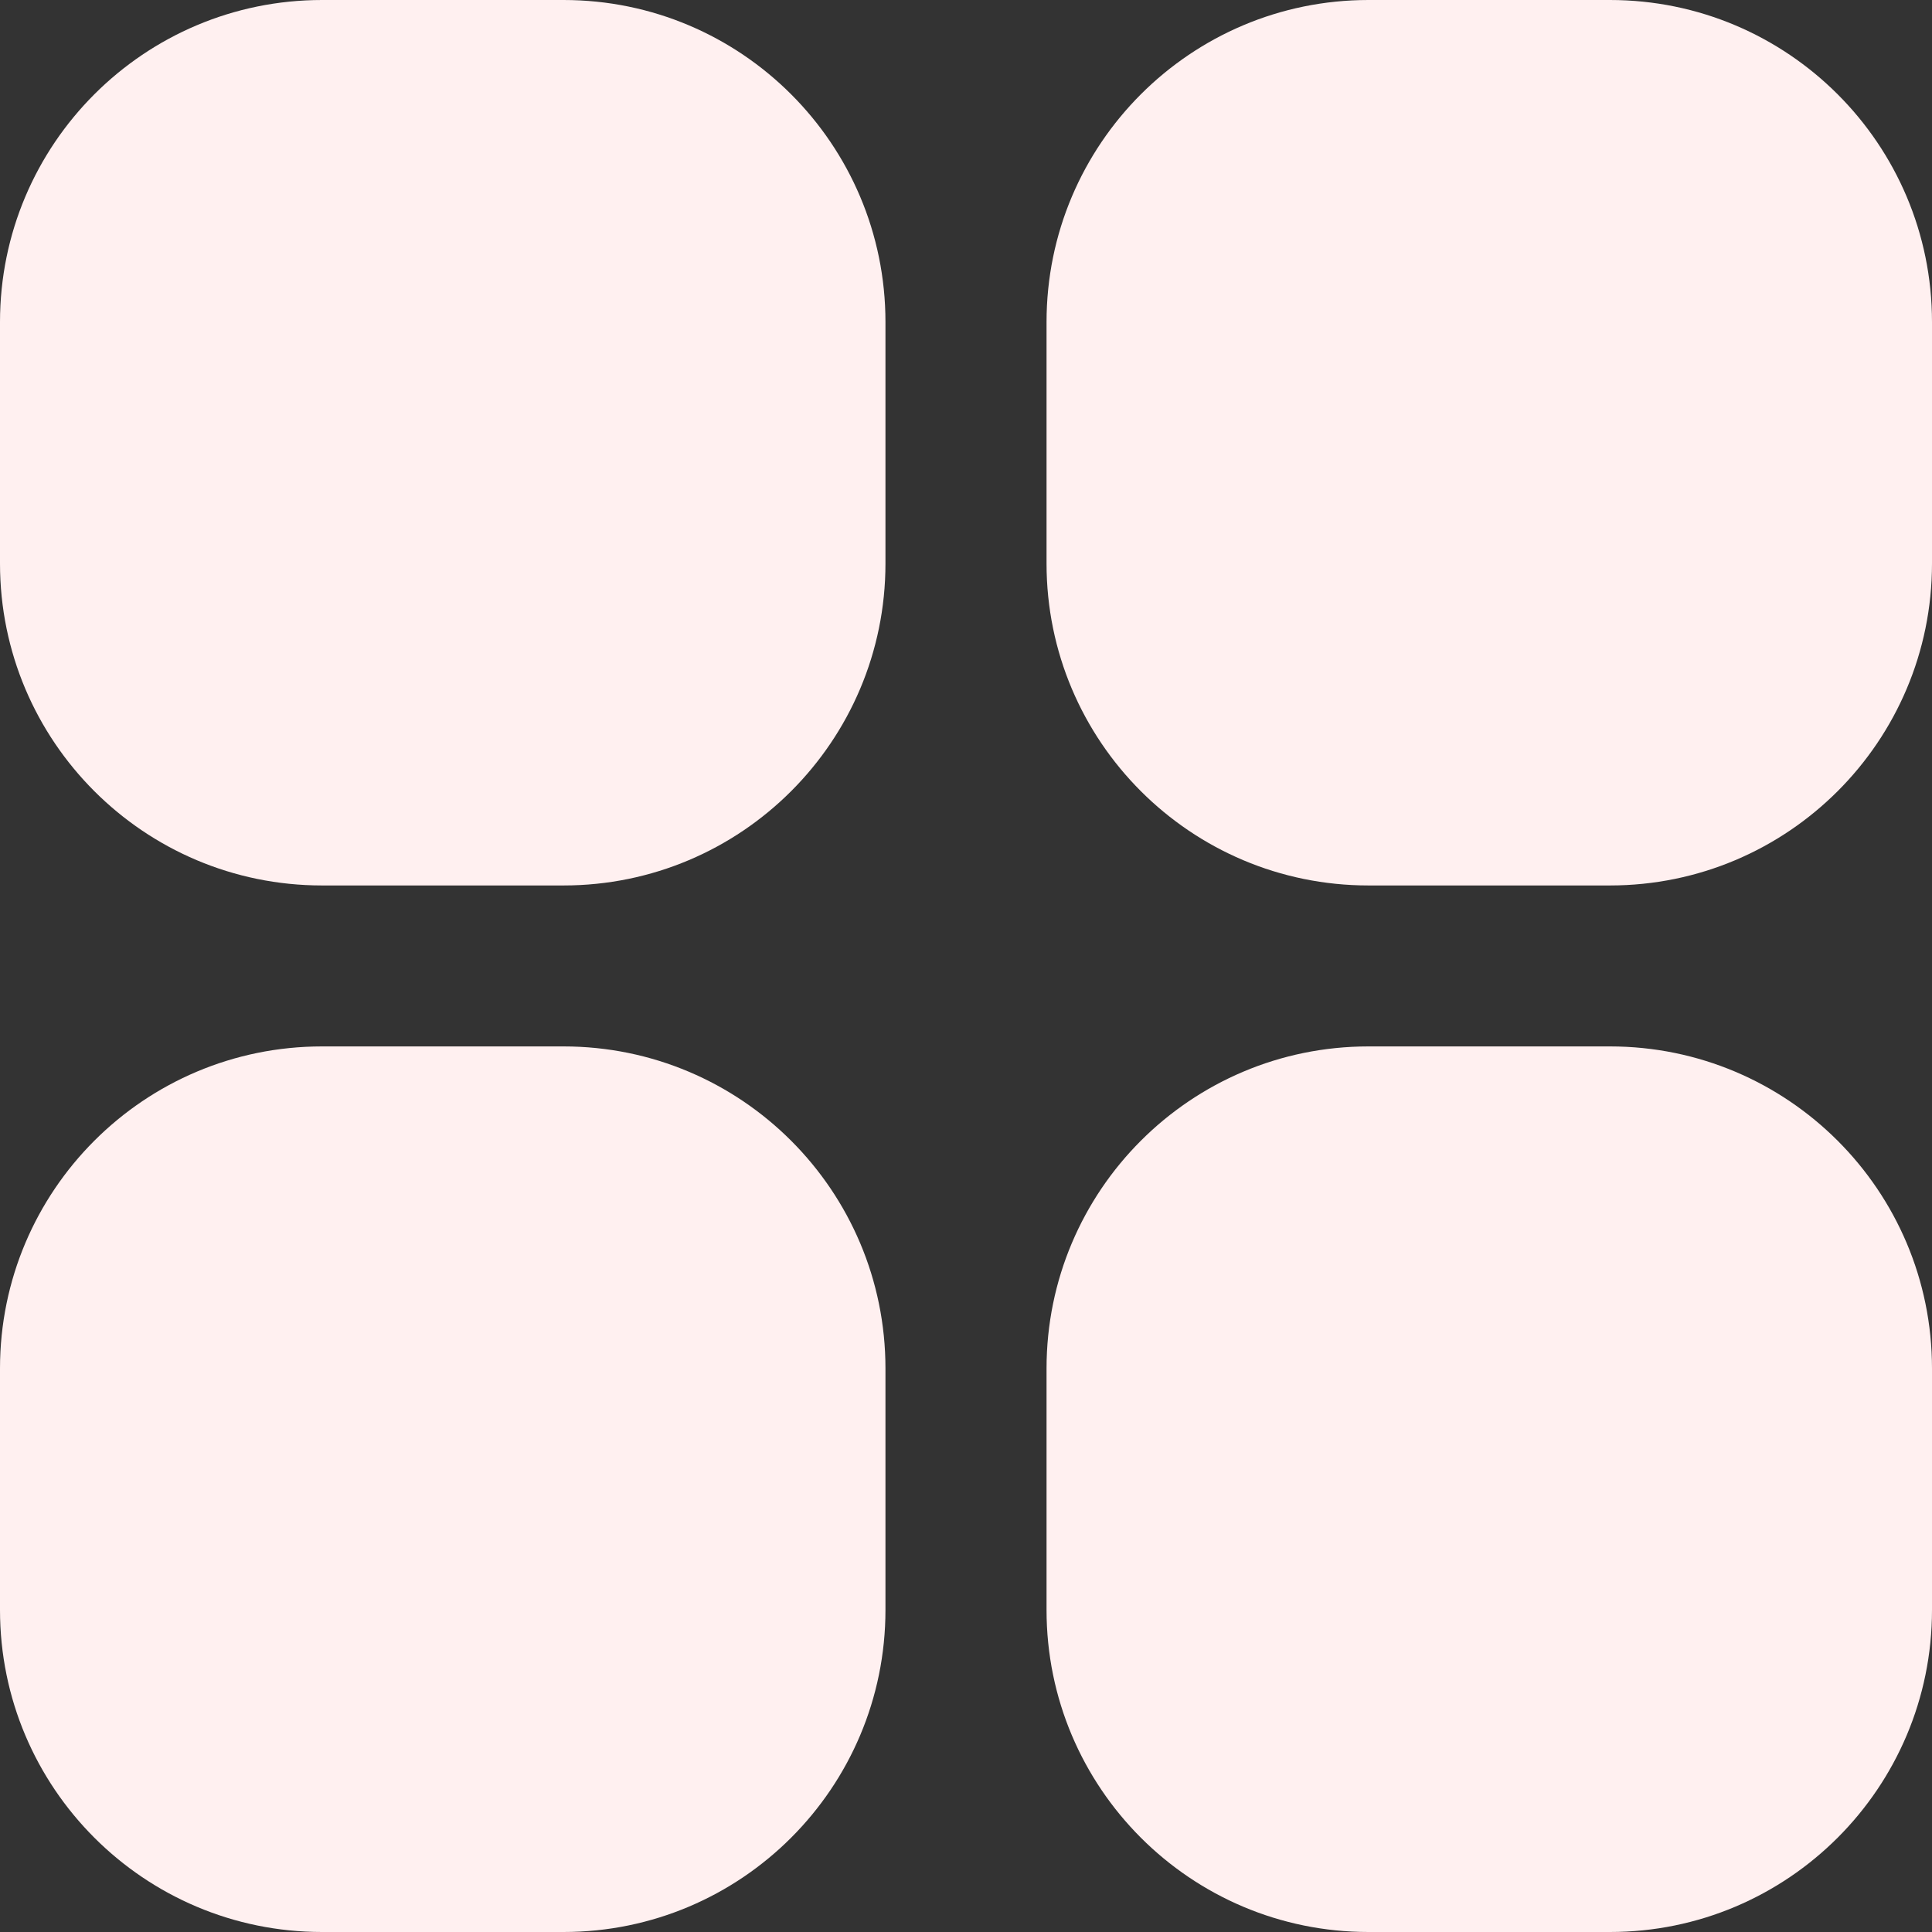 <svg width="16" height="16" viewBox="0 0 16 16" fill="none" xmlns="http://www.w3.org/2000/svg">
<rect x="0" y="0" width="16" height="16" fill="#333333" stroke="none"/>
<path d="M2.667 0H4.667C6.139 0 7.333 1.194 7.333 2.667V4.667C7.333 6.139 6.139 7.333 4.667 7.333H2.667C1.194 7.333 0 6.139 0 4.667V2.667C0 1.194 1.194 0 2.667 0Z" fill="#FFF0F0"/>
<path d="M11.333 0H13.333C14.806 0 16 1.194 16 2.667V4.667C16 6.139 14.806 7.333 13.333 7.333H11.333C9.861 7.333 8.667 6.139 8.667 4.667V2.667C8.667 1.194 9.861 0 11.333 0Z" fill="#FFF0F0"/>
<path d="M2.667 8.666H4.667C6.139 8.666 7.333 9.86 7.333 11.333V13.333C7.333 14.806 6.139 16 4.667 16H2.667C1.194 16 0 14.806 0 13.333V11.333C0 9.86 1.194 8.666 2.667 8.666Z" fill="#FFF0F0"/>
<path d="M11.333 8.666H13.333C14.806 8.666 16 9.86 16 11.333V13.333C16 14.806 14.806 16 13.333 16H11.333C9.861 16 8.667 14.806 8.667 13.333V11.333C8.667 9.86 9.861 8.666 11.333 8.666Z" fill="#FFF0F0"/>
</svg>
